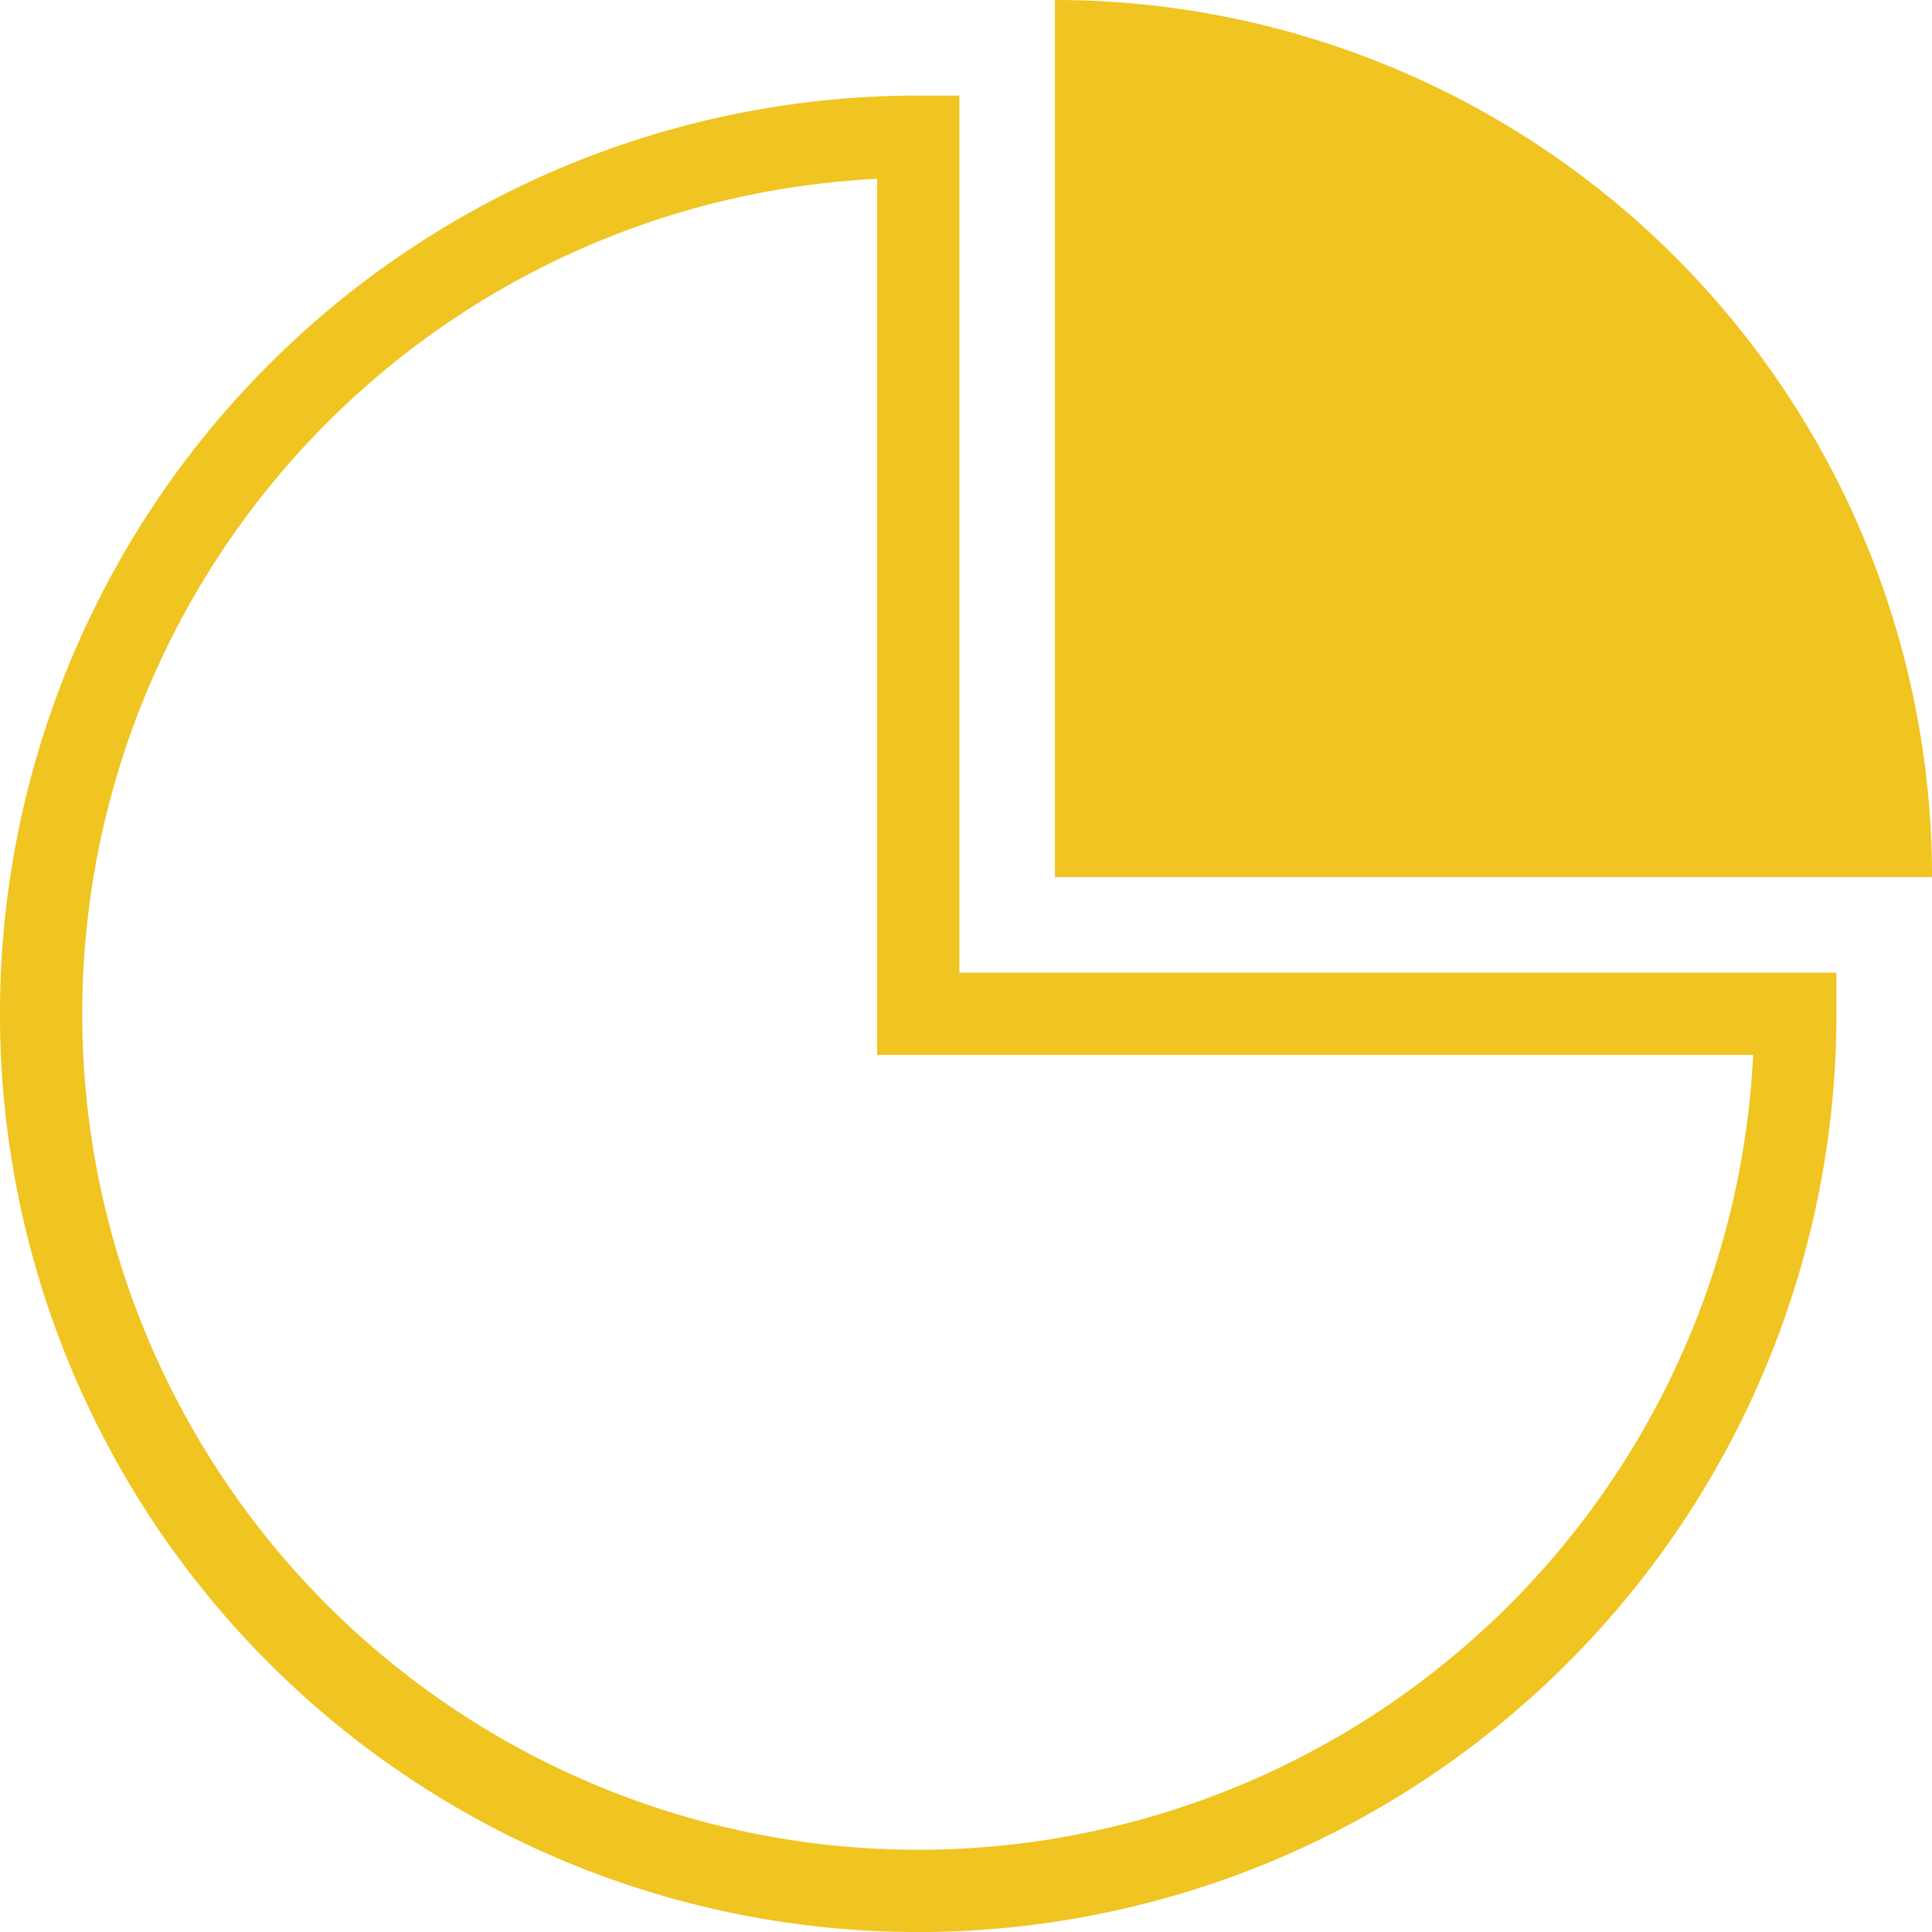 <?xml version="1.0" encoding="UTF-8"?>
<svg xmlns="http://www.w3.org/2000/svg" width="70.456" height="70.456" viewBox="0 0 70.456 70.456">
  <g id="Group_287" data-name="Group 287" transform="translate(-647.022 -1633.324)">
    <path id="Path_205" data-name="Path 205" d="M31.986,30A31.986,31.986,0,1,0,63.971,61.986H31.986Z" transform="translate(648.522 1608.309)" fill="none" stroke="#f0c421" stroke-width="3"></path>
    <path id="Path_204" data-name="Path 204" d="M222.5,0V31.986h31.986A31.986,31.986,0,0,0,222.5,0Z" transform="translate(462.992 1633.324)" fill="#f0c421"></path>
  </g>
</svg>
